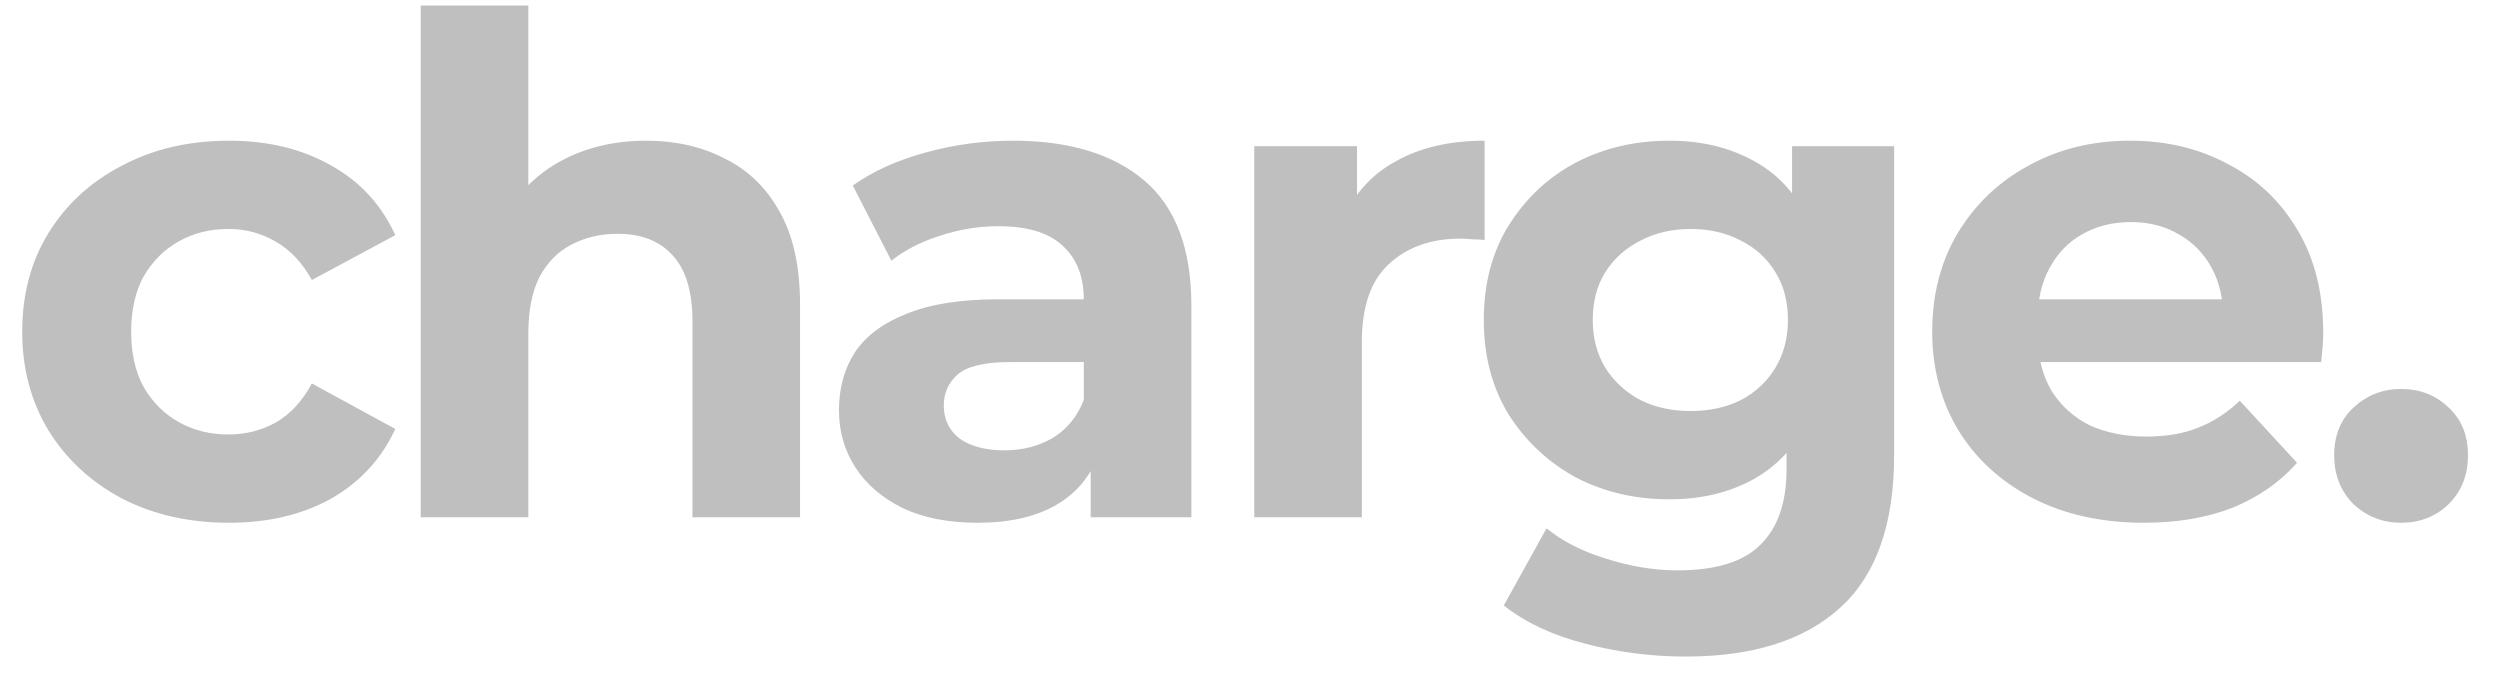 <svg width="58" height="16" viewBox="0 0 58 16" fill="none" xmlns="http://www.w3.org/2000/svg">
<path d="M5.315 12.128C4.387 12.128 3.56 11.941 2.835 11.568C2.11 11.184 1.539 10.656 1.123 9.984C0.718 9.312 0.515 8.549 0.515 7.696C0.515 6.832 0.718 6.069 1.123 5.408C1.539 4.736 2.11 4.213 2.835 3.84C3.56 3.456 4.387 3.264 5.315 3.264C6.222 3.264 7.011 3.456 7.683 3.84C8.355 4.213 8.851 4.752 9.171 5.456L7.235 6.496C7.011 6.091 6.728 5.792 6.387 5.6C6.056 5.408 5.694 5.312 5.299 5.312C4.872 5.312 4.488 5.408 4.147 5.6C3.806 5.792 3.534 6.064 3.331 6.416C3.139 6.768 3.043 7.195 3.043 7.696C3.043 8.197 3.139 8.624 3.331 8.976C3.534 9.328 3.806 9.6 4.147 9.792C4.488 9.984 4.872 10.08 5.299 10.08C5.694 10.08 6.056 9.989 6.387 9.808C6.728 9.616 7.011 9.312 7.235 8.896L9.171 9.952C8.851 10.645 8.355 11.184 7.683 11.568C7.011 11.941 6.222 12.128 5.315 12.128ZM14.993 3.264C15.676 3.264 16.284 3.403 16.817 3.68C17.361 3.947 17.788 4.363 18.097 4.928C18.407 5.483 18.561 6.197 18.561 7.072V12H16.065V7.456C16.065 6.763 15.911 6.251 15.601 5.92C15.303 5.589 14.876 5.424 14.321 5.424C13.927 5.424 13.569 5.509 13.249 5.68C12.94 5.84 12.694 6.091 12.513 6.432C12.342 6.773 12.257 7.211 12.257 7.744V12H9.761V0.128H12.257V5.776L11.697 5.056C12.007 4.48 12.449 4.037 13.025 3.728C13.601 3.419 14.257 3.264 14.993 3.264ZM25.304 12V10.32L25.144 9.952V6.944C25.144 6.411 24.978 5.995 24.648 5.696C24.328 5.397 23.832 5.248 23.16 5.248C22.701 5.248 22.248 5.323 21.8 5.472C21.362 5.611 20.989 5.803 20.68 6.048L19.784 4.304C20.253 3.973 20.818 3.717 21.48 3.536C22.141 3.355 22.813 3.264 23.496 3.264C24.808 3.264 25.826 3.573 26.552 4.192C27.277 4.811 27.64 5.776 27.64 7.088V12H25.304ZM22.68 12.128C22.008 12.128 21.432 12.016 20.952 11.792C20.472 11.557 20.104 11.243 19.848 10.848C19.592 10.453 19.464 10.011 19.464 9.52C19.464 9.008 19.586 8.56 19.832 8.176C20.088 7.792 20.488 7.493 21.032 7.28C21.576 7.056 22.285 6.944 23.16 6.944H25.448V8.4H23.432C22.845 8.4 22.44 8.496 22.216 8.688C22.002 8.88 21.896 9.12 21.896 9.408C21.896 9.728 22.018 9.984 22.264 10.176C22.52 10.357 22.866 10.448 23.304 10.448C23.72 10.448 24.093 10.352 24.424 10.16C24.754 9.957 24.994 9.664 25.144 9.28L25.528 10.432C25.346 10.987 25.016 11.408 24.536 11.696C24.056 11.984 23.437 12.128 22.68 12.128ZM29.099 12V3.392H31.483V5.824L31.147 5.12C31.403 4.512 31.813 4.053 32.379 3.744C32.944 3.424 33.632 3.264 34.443 3.264V5.568C34.336 5.557 34.24 5.552 34.155 5.552C34.069 5.541 33.979 5.536 33.883 5.536C33.2 5.536 32.645 5.733 32.219 6.128C31.803 6.512 31.595 7.115 31.595 7.936V12H29.099ZM39.112 15.232C38.302 15.232 37.518 15.131 36.76 14.928C36.014 14.736 35.39 14.443 34.888 14.048L35.88 12.256C36.243 12.555 36.702 12.789 37.256 12.96C37.822 13.141 38.376 13.232 38.92 13.232C39.806 13.232 40.446 13.035 40.84 12.64C41.246 12.245 41.448 11.659 41.448 10.88V9.584L41.608 7.424L41.576 5.248V3.392H43.944V10.56C43.944 12.16 43.528 13.339 42.696 14.096C41.864 14.853 40.67 15.232 39.112 15.232ZM38.728 11.584C37.928 11.584 37.203 11.413 36.552 11.072C35.912 10.72 35.395 10.235 35 9.616C34.616 8.987 34.424 8.256 34.424 7.424C34.424 6.581 34.616 5.851 35 5.232C35.395 4.603 35.912 4.117 36.552 3.776C37.203 3.435 37.928 3.264 38.728 3.264C39.454 3.264 40.094 3.413 40.648 3.712C41.203 4 41.635 4.453 41.944 5.072C42.254 5.68 42.408 6.464 42.408 7.424C42.408 8.373 42.254 9.157 41.944 9.776C41.635 10.384 41.203 10.837 40.648 11.136C40.094 11.435 39.454 11.584 38.728 11.584ZM39.224 9.536C39.662 9.536 40.051 9.451 40.392 9.28C40.734 9.099 41 8.848 41.192 8.528C41.384 8.208 41.48 7.84 41.48 7.424C41.48 6.997 41.384 6.629 41.192 6.32C41 6 40.734 5.755 40.392 5.584C40.051 5.403 39.662 5.312 39.224 5.312C38.787 5.312 38.398 5.403 38.056 5.584C37.715 5.755 37.443 6 37.24 6.32C37.048 6.629 36.952 6.997 36.952 7.424C36.952 7.84 37.048 8.208 37.24 8.528C37.443 8.848 37.715 9.099 38.056 9.28C38.398 9.451 38.787 9.536 39.224 9.536ZM49.739 12.128C48.758 12.128 47.894 11.936 47.147 11.552C46.411 11.168 45.841 10.645 45.435 9.984C45.03 9.312 44.827 8.549 44.827 7.696C44.827 6.832 45.025 6.069 45.419 5.408C45.825 4.736 46.374 4.213 47.067 3.84C47.761 3.456 48.545 3.264 49.419 3.264C50.262 3.264 51.019 3.445 51.691 3.808C52.374 4.16 52.913 4.672 53.307 5.344C53.702 6.005 53.899 6.8 53.899 7.728C53.899 7.824 53.894 7.936 53.883 8.064C53.873 8.181 53.862 8.293 53.851 8.4H46.859V6.944H52.539L51.579 7.376C51.579 6.928 51.489 6.539 51.307 6.208C51.126 5.877 50.875 5.621 50.555 5.44C50.235 5.248 49.862 5.152 49.435 5.152C49.009 5.152 48.63 5.248 48.299 5.44C47.979 5.621 47.729 5.883 47.547 6.224C47.366 6.555 47.275 6.949 47.275 7.408V7.792C47.275 8.261 47.377 8.677 47.579 9.04C47.793 9.392 48.086 9.664 48.459 9.856C48.843 10.037 49.291 10.128 49.803 10.128C50.262 10.128 50.662 10.059 51.003 9.92C51.355 9.781 51.675 9.573 51.963 9.296L53.291 10.736C52.897 11.184 52.401 11.531 51.803 11.776C51.206 12.011 50.518 12.128 49.739 12.128ZM55.705 12.128C55.279 12.128 54.91 11.984 54.601 11.696C54.303 11.397 54.153 11.019 54.153 10.56C54.153 10.101 54.303 9.733 54.601 9.456C54.91 9.168 55.279 9.024 55.705 9.024C56.142 9.024 56.511 9.168 56.809 9.456C57.108 9.733 57.257 10.101 57.257 10.56C57.257 11.019 57.108 11.397 56.809 11.696C56.511 11.984 56.142 12.128 55.705 12.128Z" fill="black" fill-opacity="0.25"/>
</svg>
